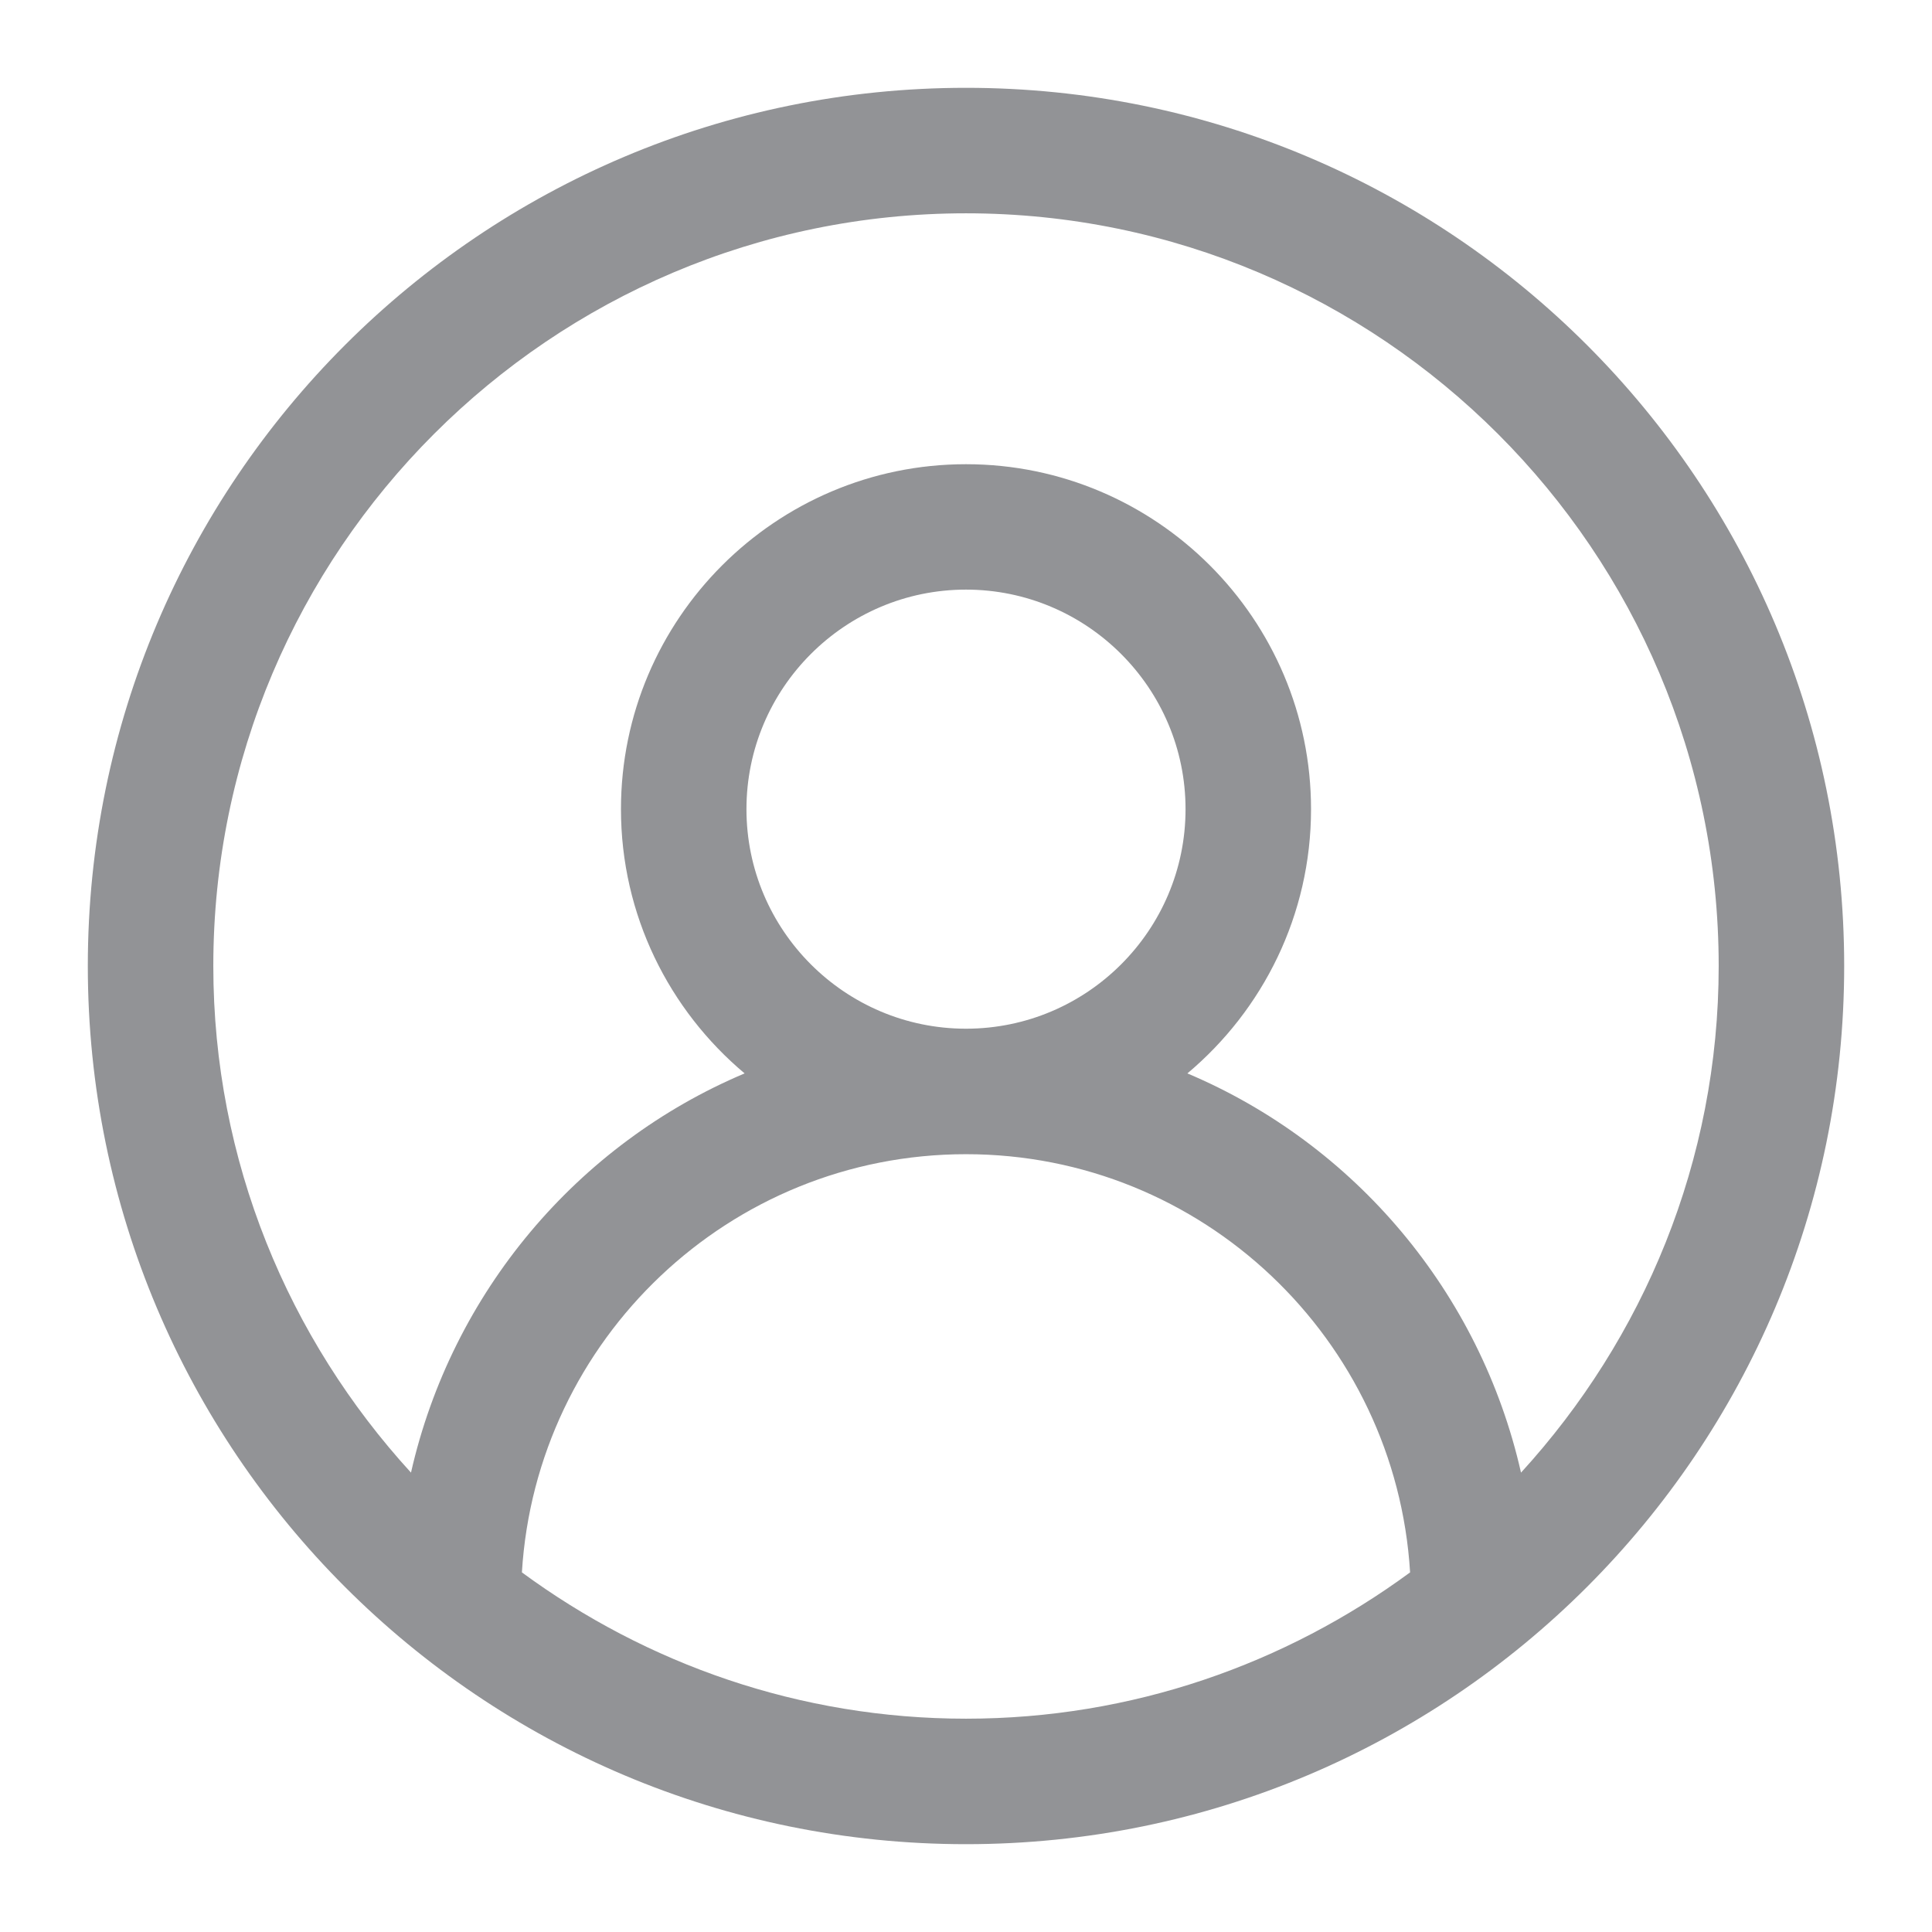 <svg width="22" height="22" viewBox="0 0 22 22" fill="none" xmlns="http://www.w3.org/2000/svg">
<path d="M11 1C5.477 1 1 5.477 1 11C1 16.523 5.477 21 11 21C16.523 21 21 16.523 21 11C21 5.477 16.523 1 11 1ZM5.943 17.905C6.105 15.252 8.307 13.143 11 13.143C13.693 13.143 15.895 15.252 16.057 17.905C14.638 18.948 12.892 19.571 11 19.571C9.108 19.571 7.362 18.948 5.943 17.905ZM8.5 9.214C8.5 7.836 9.622 6.714 11 6.714C12.378 6.714 13.5 7.836 13.5 9.214C13.5 10.593 12.378 11.714 11 11.714C9.622 11.714 8.5 10.593 8.5 9.214ZM17.32 16.769C16.855 14.716 15.425 13.027 13.521 12.223C14.38 11.502 14.929 10.421 14.929 9.214C14.929 7.048 13.166 5.286 11 5.286C8.834 5.286 7.071 7.048 7.071 9.214C7.071 10.421 7.62 11.502 8.479 12.223C6.575 13.027 5.146 14.716 4.68 16.769C3.287 15.245 2.429 13.223 2.429 11C2.429 6.273 6.273 2.429 11 2.429C15.727 2.429 19.571 6.273 19.571 11C19.571 13.223 18.713 15.245 17.32 16.769Z" fill="#929396"/>
</svg>
